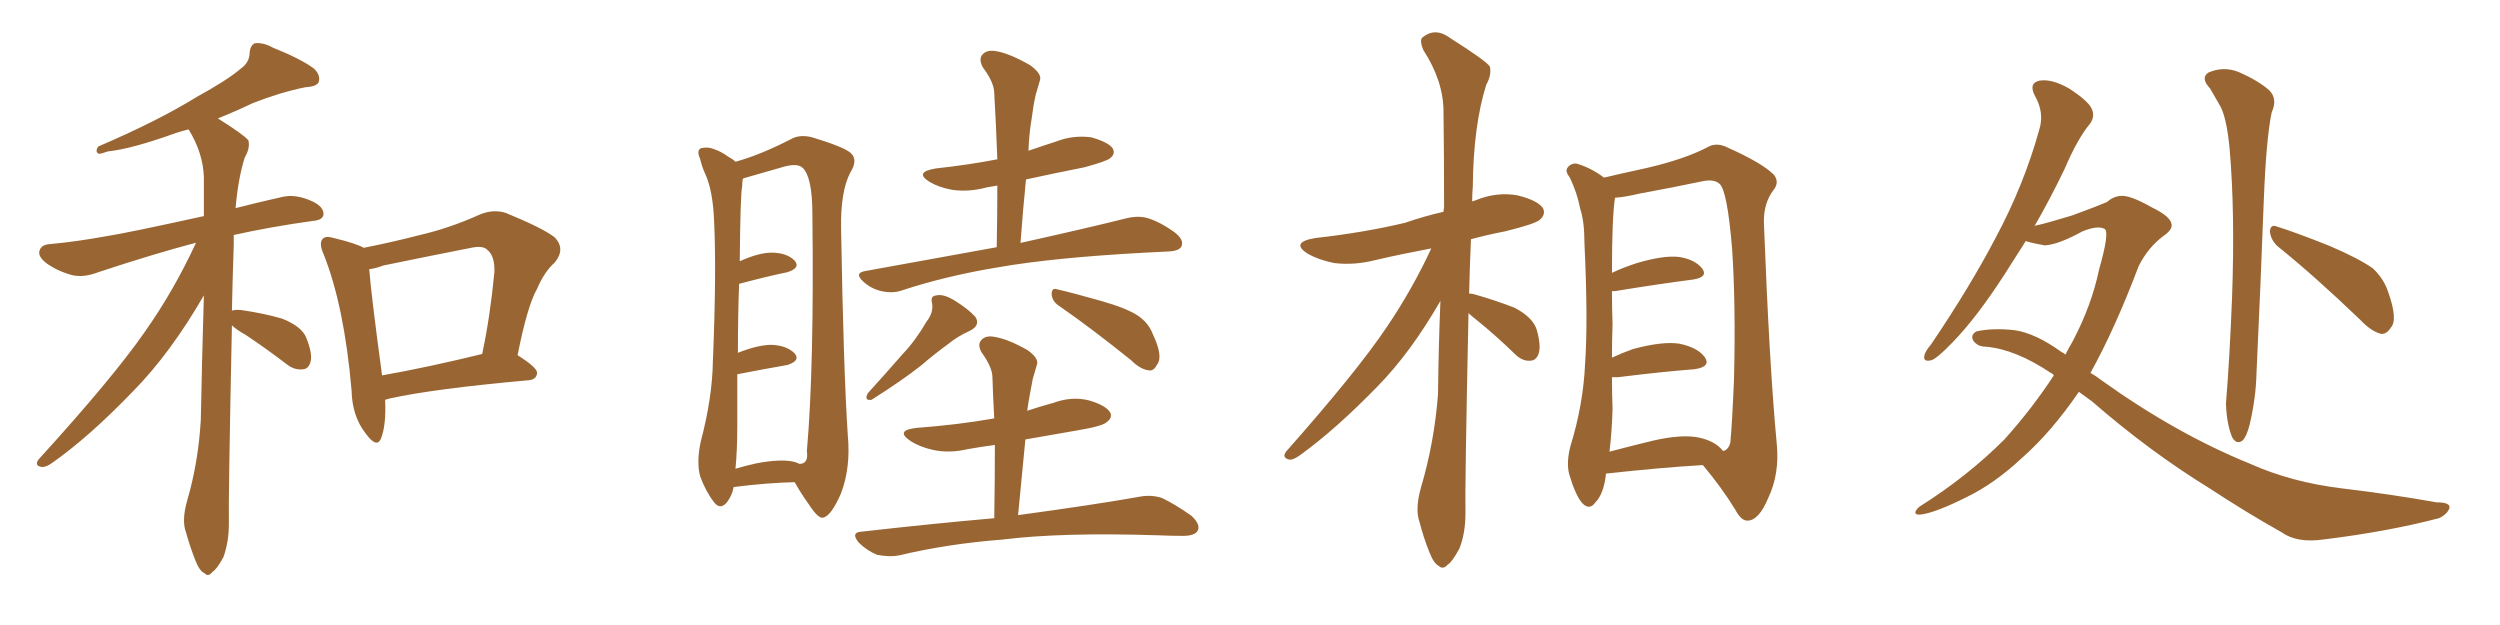 <svg xmlns="http://www.w3.org/2000/svg" xmlns:xlink="http://www.w3.org/1999/xlink" width="600" height="150"><path fill="#996633" padding="10" d="M55.66 78.08L55.66 78.08Q54.79 120.26 54.93 125.68L54.93 125.68Q54.93 130.08 53.61 133.74L53.61 133.74Q52.00 136.67 50.98 137.26L50.98 137.26Q49.95 138.57 49.07 137.55L49.07 137.55Q47.90 137.11 46.88 134.47L46.88 134.47Q45.56 131.10 44.68 127.88L44.68 127.88Q43.51 124.95 44.97 119.97L44.97 119.97Q47.61 110.89 48.19 100.78L48.19 100.78Q48.49 85.40 48.93 70.90L48.93 70.90Q40.87 84.81 32.08 93.75L32.08 93.75Q21.53 104.74 12.60 111.04L12.60 111.04Q10.99 112.21 9.96 112.06L9.96 112.06Q8.20 111.77 9.23 110.30L9.23 110.30Q27.10 90.67 34.72 79.69L34.72 79.69Q41.75 69.73 47.02 58.30L47.02 58.30Q46.88 58.30 46.88 58.30L46.88 58.30Q37.35 60.79 23.58 65.33L23.58 65.33Q20.21 66.65 17.43 66.06L17.43 66.06Q14.06 65.19 11.28 63.28L11.28 63.28Q8.94 61.52 9.52 60.06L9.52 60.06Q9.96 58.74 11.87 58.59L11.87 58.59Q18.31 58.01 25.49 56.69L25.49 56.69Q30.32 55.96 48.93 51.86L48.93 51.86Q48.93 47.02 48.93 42.63L48.93 42.63Q48.78 36.77 45.26 31.05L45.26 31.05Q43.51 31.49 42.19 31.93L42.19 31.93Q31.64 35.74 25.93 36.33L25.93 36.33Q24.32 36.91 23.73 36.91L23.73 36.91Q22.71 36.47 23.58 35.16L23.58 35.16Q37.94 29.00 47.17 23.29L47.17 23.29Q54.64 19.19 57.86 16.41L57.86 16.41Q59.91 14.94 59.91 12.60L59.91 12.60Q60.06 10.99 61.08 10.40L61.08 10.40Q63.13 10.11 65.48 11.43L65.48 11.43Q72.07 14.06 75.29 16.41L75.29 16.41Q77.05 18.02 76.46 19.78L76.46 19.78Q75.88 20.80 73.24 20.95L73.24 20.95Q67.38 22.12 60.64 24.76L60.64 24.76Q56.69 26.66 52.29 28.42L52.29 28.42Q58.59 32.37 59.62 33.69L59.62 33.69Q60.06 35.60 58.74 37.79L58.74 37.79Q57.13 42.92 56.54 49.95L56.54 49.95Q61.67 48.63 67.53 47.31L67.53 47.31Q70.90 46.44 75 48.34L75 48.34Q77.78 49.66 77.64 51.56L77.64 51.56Q77.34 52.88 75 53.03L75 53.03Q64.60 54.49 56.10 56.40L56.10 56.40Q56.10 57.42 56.10 58.74L56.10 58.74Q55.81 67.09 55.66 74.56L55.66 74.56Q56.40 74.27 57.86 74.41L57.86 74.41Q63.13 75.15 67.68 76.46L67.68 76.46Q72.51 78.37 73.54 81.15L73.54 81.15Q75 84.81 74.56 86.72L74.56 86.72Q74.12 88.48 72.80 88.62L72.80 88.62Q70.75 88.92 68.85 87.45L68.85 87.45Q63.87 83.64 59.03 80.42L59.03 80.42Q56.69 79.10 55.66 78.08ZM92.43 95.95L92.43 95.95Q92.72 102.10 91.41 105.32L91.41 105.32Q90.38 107.67 87.74 104.00L87.74 104.00Q84.52 99.90 84.38 93.75L84.38 93.75Q82.62 73.39 77.64 60.94L77.64 60.94Q76.46 58.30 77.49 57.28L77.49 57.28Q78.22 56.54 80.13 57.13L80.13 57.13Q85.55 58.45 87.30 59.47L87.30 59.47Q94.04 58.15 100.78 56.40L100.78 56.40Q107.81 54.79 114.99 51.56L114.99 51.56Q118.36 50.10 121.44 51.12L121.44 51.12Q130.37 54.79 133.15 56.98L133.15 56.98Q135.79 59.77 133.15 62.99L133.15 62.99Q130.66 65.19 128.91 69.29L128.91 69.29Q126.56 73.39 124.22 85.25L124.22 85.25Q128.91 88.18 128.91 89.50L128.91 89.50Q128.76 91.11 126.86 91.26L126.86 91.26Q104.00 93.31 93.46 95.65L93.46 95.65Q92.87 95.80 92.43 95.95ZM91.70 90.09L91.70 90.09L91.70 90.09Q102.54 88.18 115.72 84.96L115.72 84.96Q117.63 76.03 118.65 65.33L118.65 65.33Q118.80 61.38 116.89 59.91L116.89 59.91Q115.87 58.89 113.09 59.47L113.09 59.47Q102.69 61.52 91.99 63.72L91.99 63.72Q90.09 64.45 88.62 64.60L88.62 64.60Q89.06 70.61 91.70 90.09ZM176.07 116.89L176.07 116.89Q175.78 118.80 174.46 120.56L174.46 120.56Q172.85 122.46 171.39 120.56L171.39 120.56Q169.34 117.92 168.02 114.26L168.02 114.26Q167.14 110.89 168.16 106.05L168.16 106.05Q170.95 95.51 171.09 86.72L171.09 86.72Q171.97 65.48 171.39 53.17L171.39 53.17Q171.09 45.56 169.19 41.60L169.19 41.60Q168.46 39.99 168.02 38.09L168.02 38.09Q167.14 36.18 168.16 35.60L168.16 35.60Q169.78 35.16 171.24 35.74L171.24 35.74Q173.29 36.47 174.61 37.50L174.61 37.50Q175.93 38.23 176.51 38.82L176.51 38.82Q182.37 37.21 189.55 33.54L189.55 33.54Q192.19 31.93 195.85 33.25L195.85 33.25Q203.47 35.60 204.49 37.06L204.49 37.06Q205.81 38.67 204.05 41.46L204.05 41.46Q201.71 46.00 201.86 54.79L201.86 54.79Q202.44 88.92 203.47 104.44L203.47 104.44Q204.20 112.21 201.86 118.36L201.86 118.36Q199.51 123.78 197.61 124.22L197.61 124.22Q196.44 124.66 194.09 121.00L194.09 121.00Q192.19 118.36 190.72 115.72L190.72 115.72Q184.13 115.87 176.07 116.89ZM190.14 110.74L190.14 110.74Q191.02 110.89 191.89 111.33L191.89 111.33Q194.09 111.33 193.65 108.25L193.65 108.25Q195.41 88.04 194.97 51.42L194.97 51.42Q194.97 42.48 192.63 40.28L192.63 40.28Q191.31 38.96 187.21 40.28L187.21 40.28Q182.67 41.60 179.00 42.63L179.00 42.63Q178.42 42.77 178.27 42.92L178.27 42.92Q178.13 43.65 178.13 44.68L178.13 44.68Q177.69 46.44 177.54 62.70L177.54 62.70Q182.08 60.64 185.16 60.64L185.16 60.64Q188.82 60.64 190.72 62.55L190.72 62.55Q192.19 64.31 188.96 65.33L188.96 65.33Q183.98 66.36 177.39 68.12L177.39 68.12Q177.10 75.29 177.10 84.67L177.10 84.67Q181.93 82.76 185.16 82.76L185.16 82.76Q188.82 82.91 190.72 84.81L190.72 84.81Q192.19 86.57 188.96 87.60L188.96 87.60Q183.84 88.48 177.10 89.79L177.10 89.79Q177.10 89.79 176.95 89.79L176.95 89.79Q176.95 95.51 176.95 101.81L176.95 101.81Q176.95 108.40 176.51 112.50L176.51 112.50Q178.86 111.77 181.64 111.18L181.64 111.18Q187.06 110.16 190.14 110.74ZM239.21 59.33L239.21 59.33Q239.36 51.56 239.36 44.53L239.36 44.53Q237.89 44.82 236.87 44.97L236.87 44.97Q232.47 46.14 228.52 45.56L228.52 45.56Q225.29 44.97 223.10 43.65L223.10 43.65Q219.29 41.31 224.56 40.43L224.56 40.43Q232.62 39.55 239.36 38.23L239.36 38.23Q239.06 30.03 238.62 22.41L238.62 22.41Q238.62 19.78 235.84 16.11L235.84 16.11Q234.81 14.06 235.84 13.04L235.84 13.04Q236.87 11.87 239.21 12.30L239.21 12.30Q242.43 12.89 247.27 15.67L247.27 15.67Q250.05 17.72 249.61 19.19L249.61 19.19Q249.17 20.80 248.58 22.71L248.58 22.71Q248.00 25.20 247.56 28.71L247.56 28.71Q246.97 32.23 246.83 36.18L246.83 36.18Q250.20 35.01 253.42 33.98L253.42 33.98Q257.52 32.37 261.91 32.96L261.91 32.96Q266.02 34.13 267.04 35.60L267.04 35.60Q267.77 36.91 266.46 37.94L266.46 37.94Q265.72 38.67 260.30 40.14L260.30 40.14Q252.98 41.60 246.24 43.07L246.24 43.07Q245.51 50.24 244.92 58.30L244.92 58.30Q260.74 54.79 270.12 52.44L270.12 52.44Q272.90 51.71 275.24 52.29L275.24 52.29Q278.32 53.17 281.98 55.81L281.98 55.81Q284.18 57.57 283.59 59.03L283.59 59.03Q283.15 60.21 280.52 60.35L280.52 60.35Q277.88 60.50 274.80 60.64L274.80 60.64Q252.83 61.82 239.50 64.16L239.50 64.16Q227.05 66.21 216.36 69.73L216.36 69.73Q214.31 70.46 211.52 69.87L211.52 69.87Q209.03 69.29 207.13 67.53L207.13 67.53Q204.93 65.48 207.71 65.04L207.71 65.04Q224.56 61.96 239.21 59.33ZM222.36 77.20L222.36 77.20Q224.12 75 223.68 72.66L223.68 72.66Q223.24 71.04 224.71 70.90L224.71 70.90Q226.46 70.46 229.25 72.22L229.25 72.22Q232.32 74.12 234.08 76.03L234.08 76.03Q235.40 78.08 232.76 79.39L232.76 79.39Q229.83 80.71 227.49 82.62L227.49 82.62Q224.27 84.96 221.04 87.74L221.04 87.74Q216.80 91.11 209.18 95.95L209.18 95.95Q207.28 96.24 208.30 94.34L208.30 94.34Q212.70 89.50 216.65 84.96L216.65 84.96Q219.73 81.74 222.36 77.20ZM254.15 73.39L254.15 73.39Q252.54 72.36 252.39 70.61L252.39 70.61Q252.39 68.99 253.71 69.43L253.71 69.43Q257.52 70.31 264.26 72.22L264.26 72.22Q270.41 73.97 273.05 75.73L273.05 75.73Q275.68 77.49 276.71 80.27L276.71 80.27Q279.20 85.55 277.73 87.45L277.73 87.45Q277.00 88.92 275.98 88.92L275.98 88.92Q273.78 88.77 271.44 86.43L271.44 86.43Q261.77 78.66 254.15 73.39ZM238.62 124.37L238.62 124.37L238.62 124.37Q238.77 115.14 238.77 106.79L238.77 106.79Q235.40 107.23 232.18 107.81L232.18 107.81Q227.78 108.84 223.83 107.96L223.83 107.96Q220.61 107.23 218.41 105.76L218.41 105.76Q214.75 103.27 220.02 102.69L220.02 102.69Q229.83 101.95 238.18 100.49L238.18 100.49Q238.48 100.34 238.62 100.49L238.62 100.49Q238.33 95.36 238.18 90.53L238.18 90.53Q238.18 88.18 235.55 84.52L235.55 84.52Q234.52 82.62 235.55 81.59L235.55 81.59Q236.57 80.42 238.77 80.86L238.77 80.86Q242.14 81.45 246.68 84.08L246.68 84.08Q249.32 85.99 248.88 87.45L248.88 87.45Q248.44 89.06 247.85 90.97L247.85 90.97Q247.41 93.31 246.83 96.53L246.83 96.53Q246.68 97.56 246.53 98.58L246.53 98.58Q249.61 97.56 252.83 96.68L252.83 96.68Q257.23 95.07 261.33 96.09L261.33 96.09Q265.43 97.27 266.46 99.02L266.46 99.02Q267.04 100.20 265.72 101.22L265.72 101.22Q264.84 102.25 258.69 103.27L258.69 103.27Q251.95 104.44 246.09 105.47L246.09 105.47Q245.21 114.26 244.34 123.63L244.34 123.63Q262.65 121.14 273.34 119.24L273.34 119.24Q276.27 118.65 278.91 119.53L278.91 119.53Q281.98 121.00 285.94 123.78L285.94 123.78Q288.28 125.98 287.40 127.44L287.40 127.44Q286.67 128.61 283.89 128.61L283.89 128.61Q281.10 128.61 277.88 128.47L277.88 128.47Q254.74 127.73 240.67 129.49L240.67 129.49Q227.34 130.52 215.77 133.30L215.77 133.30Q213.57 133.74 210.50 133.15L210.50 133.15Q208.01 132.13 206.10 130.22L206.10 130.22Q204.05 127.73 206.84 127.59L206.84 127.59Q223.68 125.68 238.62 124.37ZM352.44 75.15L352.44 75.15Q351.56 117.04 351.71 123.19L351.71 123.19Q351.71 128.03 350.24 131.69L350.24 131.69Q348.49 134.91 347.46 135.50L347.46 135.50Q346.29 136.82 345.26 135.79L345.26 135.79Q344.09 135.21 343.07 132.57L343.07 132.57Q341.60 128.91 340.72 125.39L340.72 125.39Q339.55 122.31 341.02 117.04L341.02 117.04Q344.24 106.20 345.12 94.63L345.12 94.63Q345.26 82.91 345.70 72.22L345.70 72.22Q338.53 84.67 330.62 92.72L330.62 92.72Q320.65 102.98 312.16 109.13L312.16 109.13Q310.40 110.45 309.38 110.30L309.38 110.30Q307.62 109.86 308.64 108.40L308.64 108.40Q325.63 89.21 332.81 78.52L332.81 78.52Q338.96 69.43 343.51 59.62L343.51 59.62Q336.47 60.94 330.18 62.40L330.18 62.40Q325.05 63.72 320.21 63.13L320.21 63.13Q316.55 62.40 313.92 60.94L313.92 60.94Q309.52 58.15 315.67 57.13L315.67 57.13Q327.39 55.81 337.21 53.47L337.21 53.47Q341.89 51.86 346.44 50.83L346.44 50.83Q346.44 50.10 346.58 49.95L346.58 49.95Q346.58 37.50 346.44 26.81L346.44 26.81Q346.44 19.48 341.60 12.01L341.60 12.01Q340.58 9.52 341.46 8.94L341.46 8.94Q344.53 6.45 348.19 9.23L348.19 9.23Q356.54 14.50 357.57 15.97L357.57 15.97Q358.01 18.02 356.69 20.36L356.69 20.36Q353.61 30.18 353.47 44.82L353.47 44.82Q353.32 46.58 353.32 48.34L353.32 48.34Q353.76 48.19 354.20 48.05L354.20 48.05Q359.18 46.00 364.16 46.88L364.16 46.88Q368.99 48.05 370.31 49.95L370.31 49.95Q371.04 51.42 369.58 52.73L369.58 52.73Q368.41 53.76 361.23 55.52L361.23 55.52Q356.69 56.40 353.03 57.42L353.03 57.42Q352.73 64.16 352.59 70.46L352.59 70.46Q353.32 70.46 353.76 70.61L353.76 70.61Q358.89 72.07 363.43 73.83L363.43 73.83Q367.97 76.17 368.85 79.25L368.85 79.25Q369.87 82.91 369.29 84.81L369.29 84.81Q368.70 86.57 367.24 86.57L367.24 86.57Q365.33 86.72 363.57 84.96L363.57 84.96Q358.89 80.42 354.35 76.76L354.35 76.76Q353.03 75.73 352.44 75.15ZM385.40 113.67L385.40 113.67Q385.40 113.96 385.40 114.11L385.40 114.11Q384.81 118.65 382.91 120.56L382.91 120.56Q381.45 122.61 379.69 120.70L379.69 120.70Q378.08 118.80 376.61 113.82L376.61 113.82Q375.88 111.04 376.90 107.08L376.90 107.08Q379.98 97.12 380.42 87.30L380.42 87.30Q381.15 76.90 380.27 58.45L380.27 58.45Q380.27 53.17 379.25 50.10L379.25 50.10Q378.52 46.29 376.76 42.63L376.76 42.63Q375.59 41.16 376.17 40.28L376.17 40.28Q377.05 39.11 378.37 39.26L378.37 39.26Q381.88 40.28 384.96 42.63L384.96 42.63Q388.62 41.75 395.36 40.28L395.36 40.28Q404.15 38.23 409.57 35.45L409.57 35.45Q411.91 33.98 414.70 35.45L414.70 35.45Q422.90 39.11 425.68 41.89L425.68 41.89Q427.15 43.65 425.68 45.56L425.68 45.56Q423.19 48.78 423.34 53.61L423.34 53.61Q424.66 87.89 426.42 106.49L426.42 106.49Q427.15 113.67 424.37 119.53L424.37 119.53Q422.17 124.80 419.53 124.95L419.53 124.95Q417.92 125.10 416.46 122.31L416.46 122.31Q413.23 117.04 408.69 111.62L408.69 111.62Q398.58 112.21 385.40 113.67ZM407.81 105.03L407.81 105.03L407.81 105.03Q411.77 105.91 413.53 108.25L413.53 108.25Q414.84 107.96 415.28 106.20L415.28 106.20Q415.72 101.66 416.16 90.97L416.16 90.97Q416.60 73.24 415.72 59.91L415.72 59.91Q414.55 45.56 412.65 44.09L412.65 44.09Q411.33 42.92 408.54 43.51L408.54 43.51Q401.66 44.97 393.60 46.44L393.60 46.44Q389.94 47.31 387.60 47.46L387.60 47.46Q386.87 52.15 386.87 65.48L386.87 65.48Q389.65 64.16 392.87 63.13L392.87 63.13Q399.32 61.23 402.98 61.67L402.98 61.67Q406.79 62.26 408.54 64.45L408.54 64.45Q410.01 66.50 406.35 67.09L406.35 67.09Q398.29 68.12 387.60 69.87L387.60 69.87Q387.01 69.87 386.87 69.87L386.87 69.87Q386.87 73.54 387.01 77.93L387.01 77.93Q386.87 81.74 386.87 85.84L386.87 85.84Q389.06 84.81 391.85 83.79L391.85 83.79Q398.88 81.88 402.98 82.47L402.98 82.47Q407.37 83.35 409.13 85.69L409.13 85.69Q410.74 88.04 406.64 88.62L406.64 88.62Q398.88 89.21 388.33 90.53L388.33 90.53Q387.45 90.53 386.87 90.53L386.87 90.53Q386.87 94.19 387.01 98.14L387.01 98.14Q386.87 103.42 386.28 108.40L386.28 108.40Q391.26 107.08 396.68 105.76L396.68 105.76Q403.71 104.15 407.81 105.03ZM498.93 94.04L498.93 94.04Q492.33 103.71 485.16 110.01L485.16 110.01Q478.56 116.16 471.83 119.38L471.83 119.38Q464.50 123.05 460.99 123.49L460.99 123.49Q459.81 123.63 459.67 123.05L459.67 123.05Q459.67 122.46 460.69 121.58L460.69 121.58Q472.12 114.40 481.05 105.47L481.05 105.47Q487.65 98.14 492.92 90.09L492.92 90.09Q492.63 89.65 492.19 89.50L492.19 89.50Q483.69 83.79 476.51 83.20L476.51 83.20Q474.61 83.20 473.58 81.74L473.58 81.74Q472.85 80.42 474.32 79.54L474.32 79.54Q478.27 78.66 483.54 79.25L483.54 79.25Q488.53 79.98 494.82 84.52L494.82 84.52Q495.26 84.67 495.70 85.11L495.70 85.11Q496.58 83.35 497.46 81.88L497.46 81.88Q502.00 73.24 503.76 64.75L503.76 64.75Q506.40 55.52 505.08 54.93L505.08 54.93Q503.47 54.05 499.80 55.52L499.80 55.52Q493.95 58.74 490.72 58.89L490.72 58.89Q488.09 58.45 486.18 57.86L486.18 57.86Q483.40 62.26 481.05 65.92L481.05 65.92Q474.32 76.32 468.60 82.18L468.60 82.18Q465.09 85.84 463.62 86.43L463.62 86.43Q461.43 87.01 461.87 85.25L461.87 85.25Q462.01 84.38 463.48 82.62L463.48 82.62Q472.71 68.99 479.00 56.98L479.00 56.98Q485.74 44.38 489.40 31.20L489.40 31.20Q490.72 27.10 488.38 23.00L488.38 23.00Q486.77 19.92 489.55 19.34L489.55 19.34Q492.48 18.90 496.58 21.24L496.58 21.24Q501.12 24.17 502.00 26.07L502.00 26.07Q502.88 27.98 501.56 29.74L501.56 29.74Q498.63 33.25 495.56 40.43L495.56 40.43Q491.89 48.05 488.23 54.35L488.23 54.35Q488.53 54.05 488.96 54.05L488.96 54.05Q491.02 53.61 497.31 51.71L497.31 51.71Q503.32 49.51 505.66 48.49L505.66 48.49Q507.13 47.17 508.89 47.02L508.89 47.02Q511.08 46.73 516.50 49.80L516.50 49.80Q521.04 52.00 521.19 53.91L521.19 53.91Q521.34 55.22 519.14 56.69L519.14 56.69Q515.48 59.47 513.28 63.87L513.28 63.87Q507.57 78.96 501.71 89.50L501.71 89.50Q503.03 90.23 504.35 91.26L504.35 91.26Q522.36 104.15 540.09 111.33L540.09 111.33Q549.90 115.72 561.91 117.19L561.91 117.19Q574.07 118.65 584.77 120.56L584.77 120.56Q588.28 120.56 587.84 122.02L587.84 122.02Q587.26 123.49 585.35 124.37L585.35 124.37Q573.05 127.59 557.52 129.49L557.52 129.49Q551.22 130.37 547.56 127.73L547.56 127.73Q539.21 123.05 530.27 117.19L530.27 117.19Q515.77 108.25 502.15 96.39L502.15 96.39Q500.39 95.07 498.93 94.04ZM530.42 21.24L530.42 21.24Q528.08 18.75 529.98 17.43L529.98 17.43Q533.64 15.82 537.30 17.29L537.30 17.29Q541.99 19.34 544.63 21.68L544.63 21.68Q546.68 23.73 545.21 26.95L545.21 26.95Q543.90 33.11 543.31 48.05L543.31 48.05Q542.58 67.68 541.55 89.79L541.55 89.79Q541.41 95.51 539.94 101.81L539.94 101.81Q539.21 104.74 538.18 105.76L538.18 105.76Q536.72 106.79 535.69 104.88L535.69 104.88Q534.38 101.66 534.23 96.83L534.23 96.83Q535.11 86.13 535.69 71.48L535.69 71.48Q536.43 50.83 535.11 35.74L535.11 35.74Q534.38 27.83 532.62 25.05L532.62 25.05Q531.74 23.58 530.42 21.24ZM546.53 59.03L546.53 59.03L546.53 59.03Q544.92 57.42 544.78 55.52L544.78 55.52Q544.92 53.76 546.39 54.35L546.39 54.35Q551.07 55.81 559.13 59.03L559.13 59.03Q566.31 62.11 569.53 64.45L569.53 64.45Q572.17 66.94 573.19 70.17L573.19 70.17Q575.54 76.76 573.78 78.66L573.78 78.66Q572.75 80.27 571.44 80.13L571.44 80.13Q569.09 79.54 566.46 76.76L566.46 76.76Q555.47 66.21 546.53 59.03Z"/></svg>
